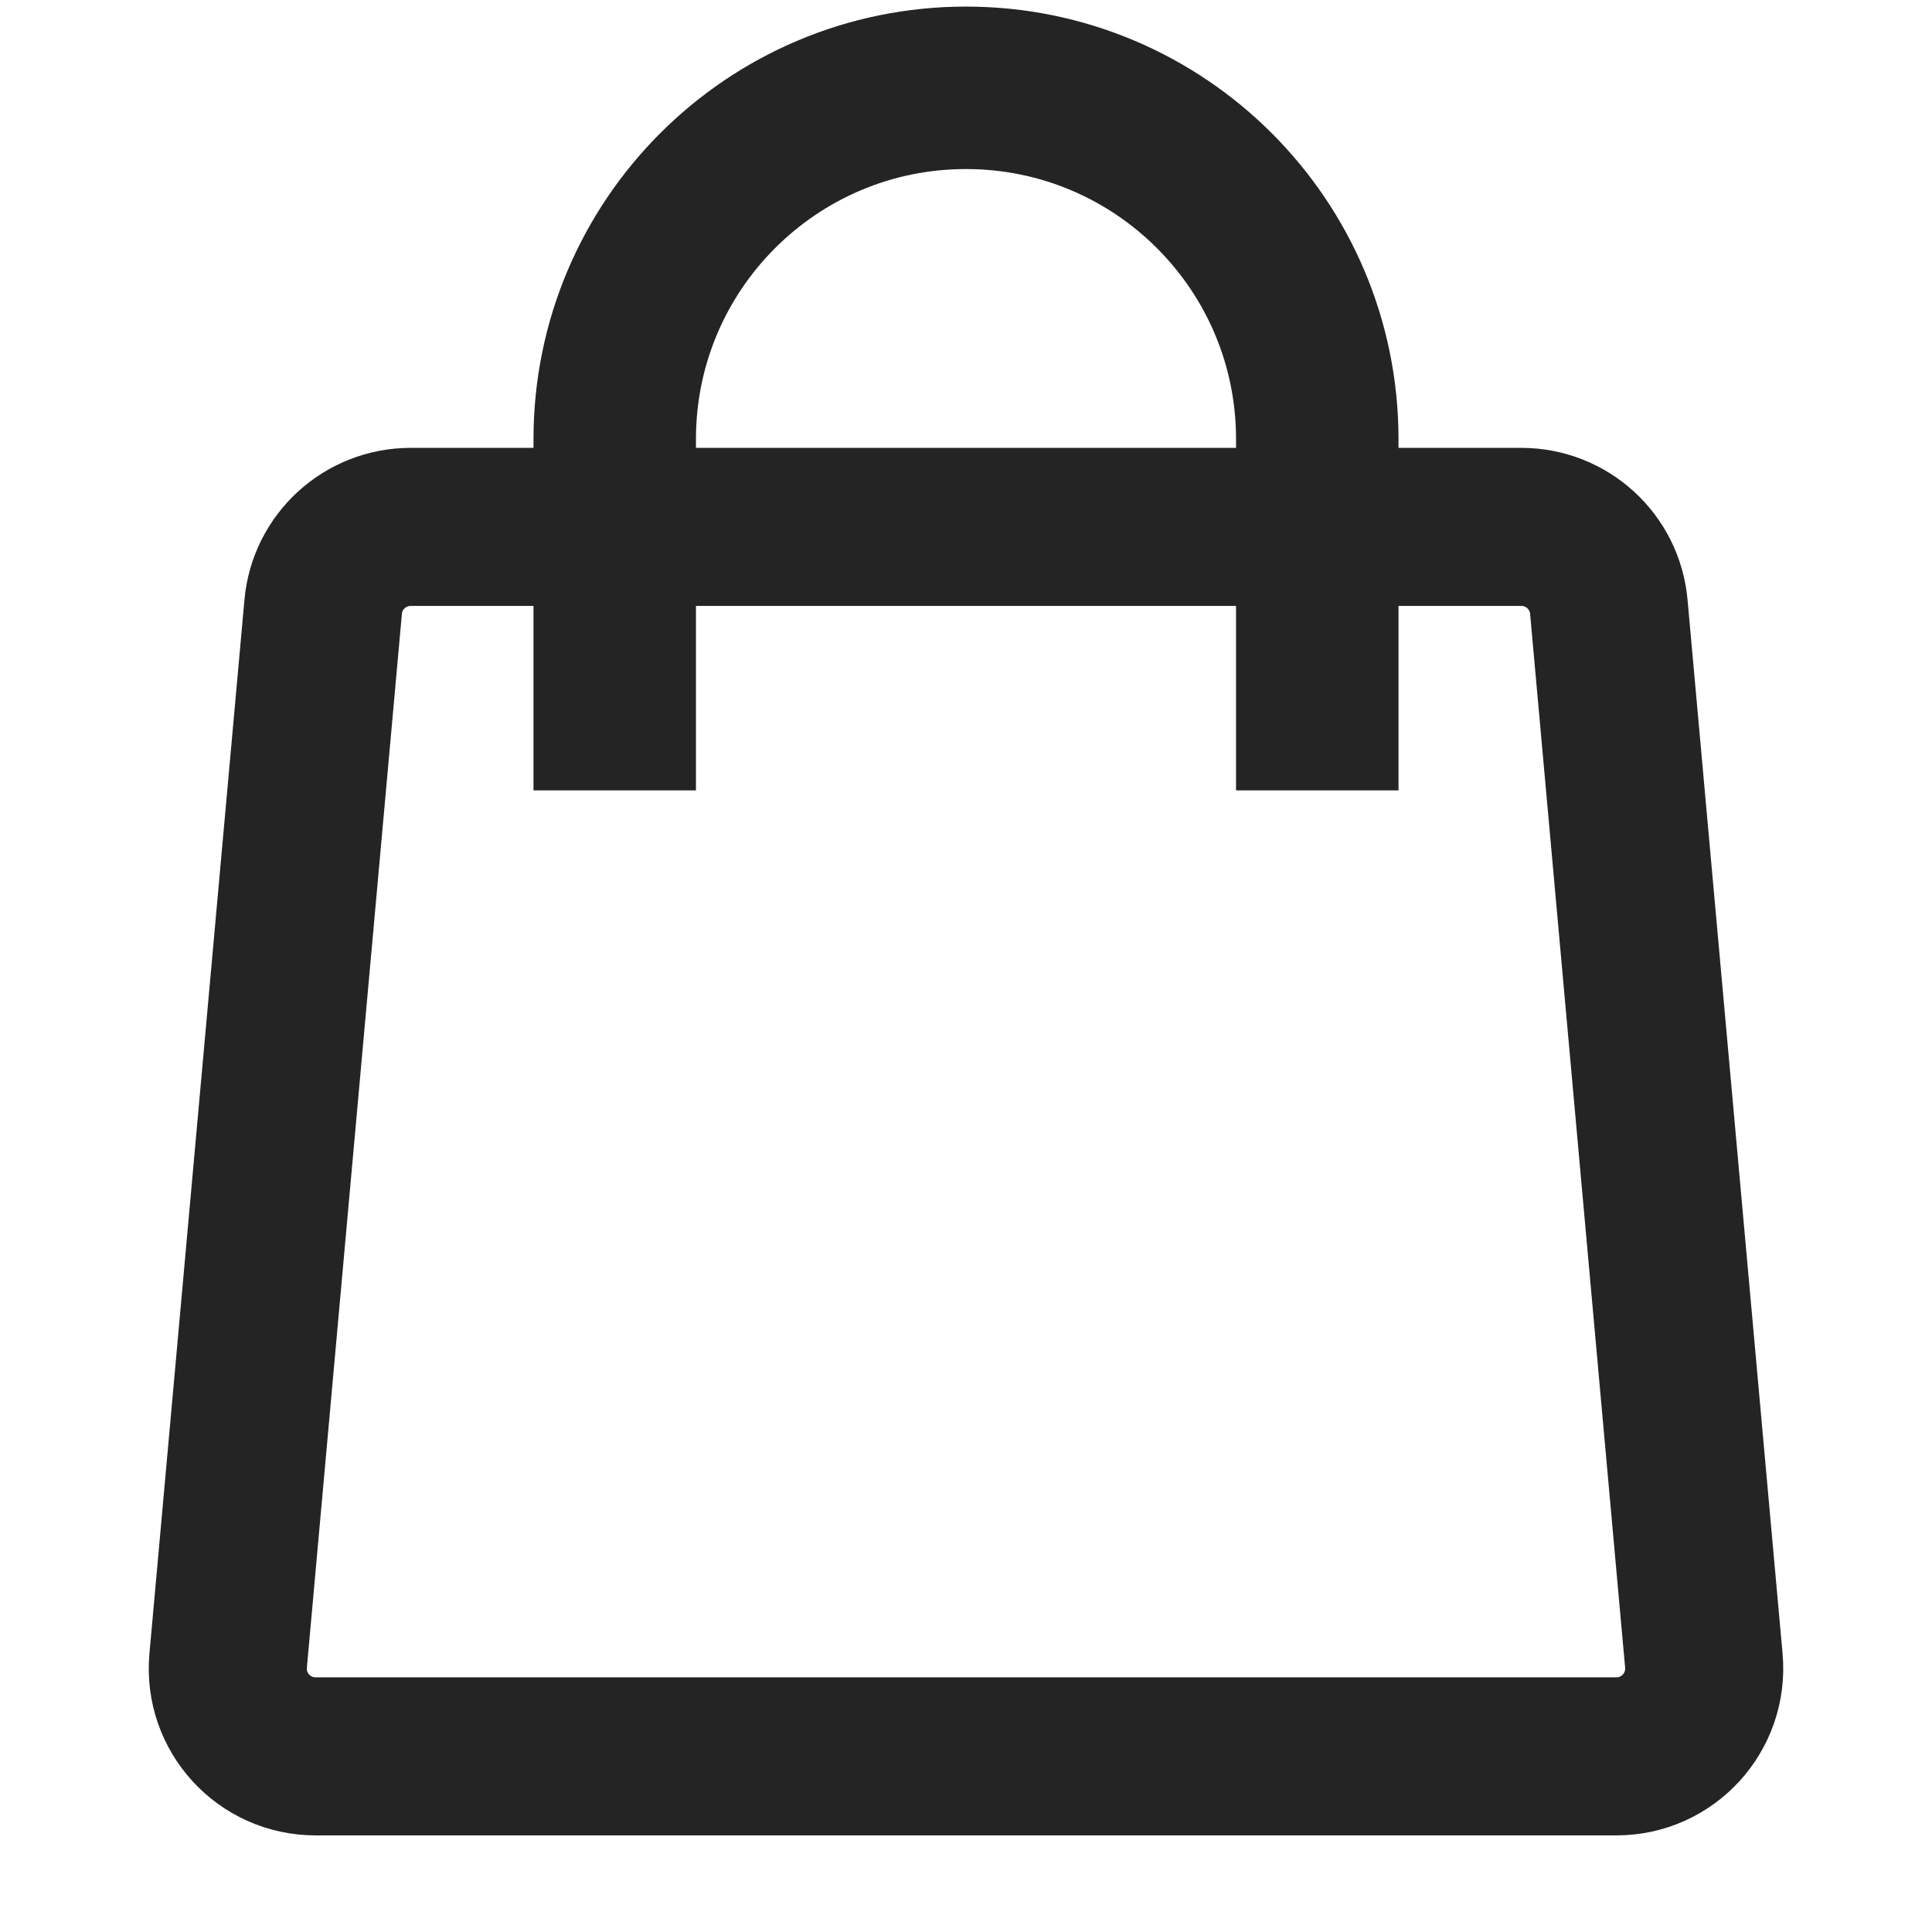<?xml version="1.0" encoding="UTF-8"?> <svg xmlns="http://www.w3.org/2000/svg" class="t-menuwidgeticons__img t-menuwidgeticons__img_carticon" width="22" height="22" viewBox="0 0 22 22" fill="none"><path d="M3.68 6.91C3.726 6.395 4.158 6 4.676 6H17.324C17.842 6 18.274 6.395 18.32 6.91L19.402 18.91C19.454 19.496 18.994 20 18.406 20H3.594C3.006 20 2.545 19.496 2.598 18.91L3.68 6.91Z" stroke="#242424" stroke-width="1.8"></path><path d="M15 9V5C15 2.791 13.209 1 11 1C8.791 1 7 2.791 7 5V9" stroke="#242424" stroke-width="1.85"></path></svg> 